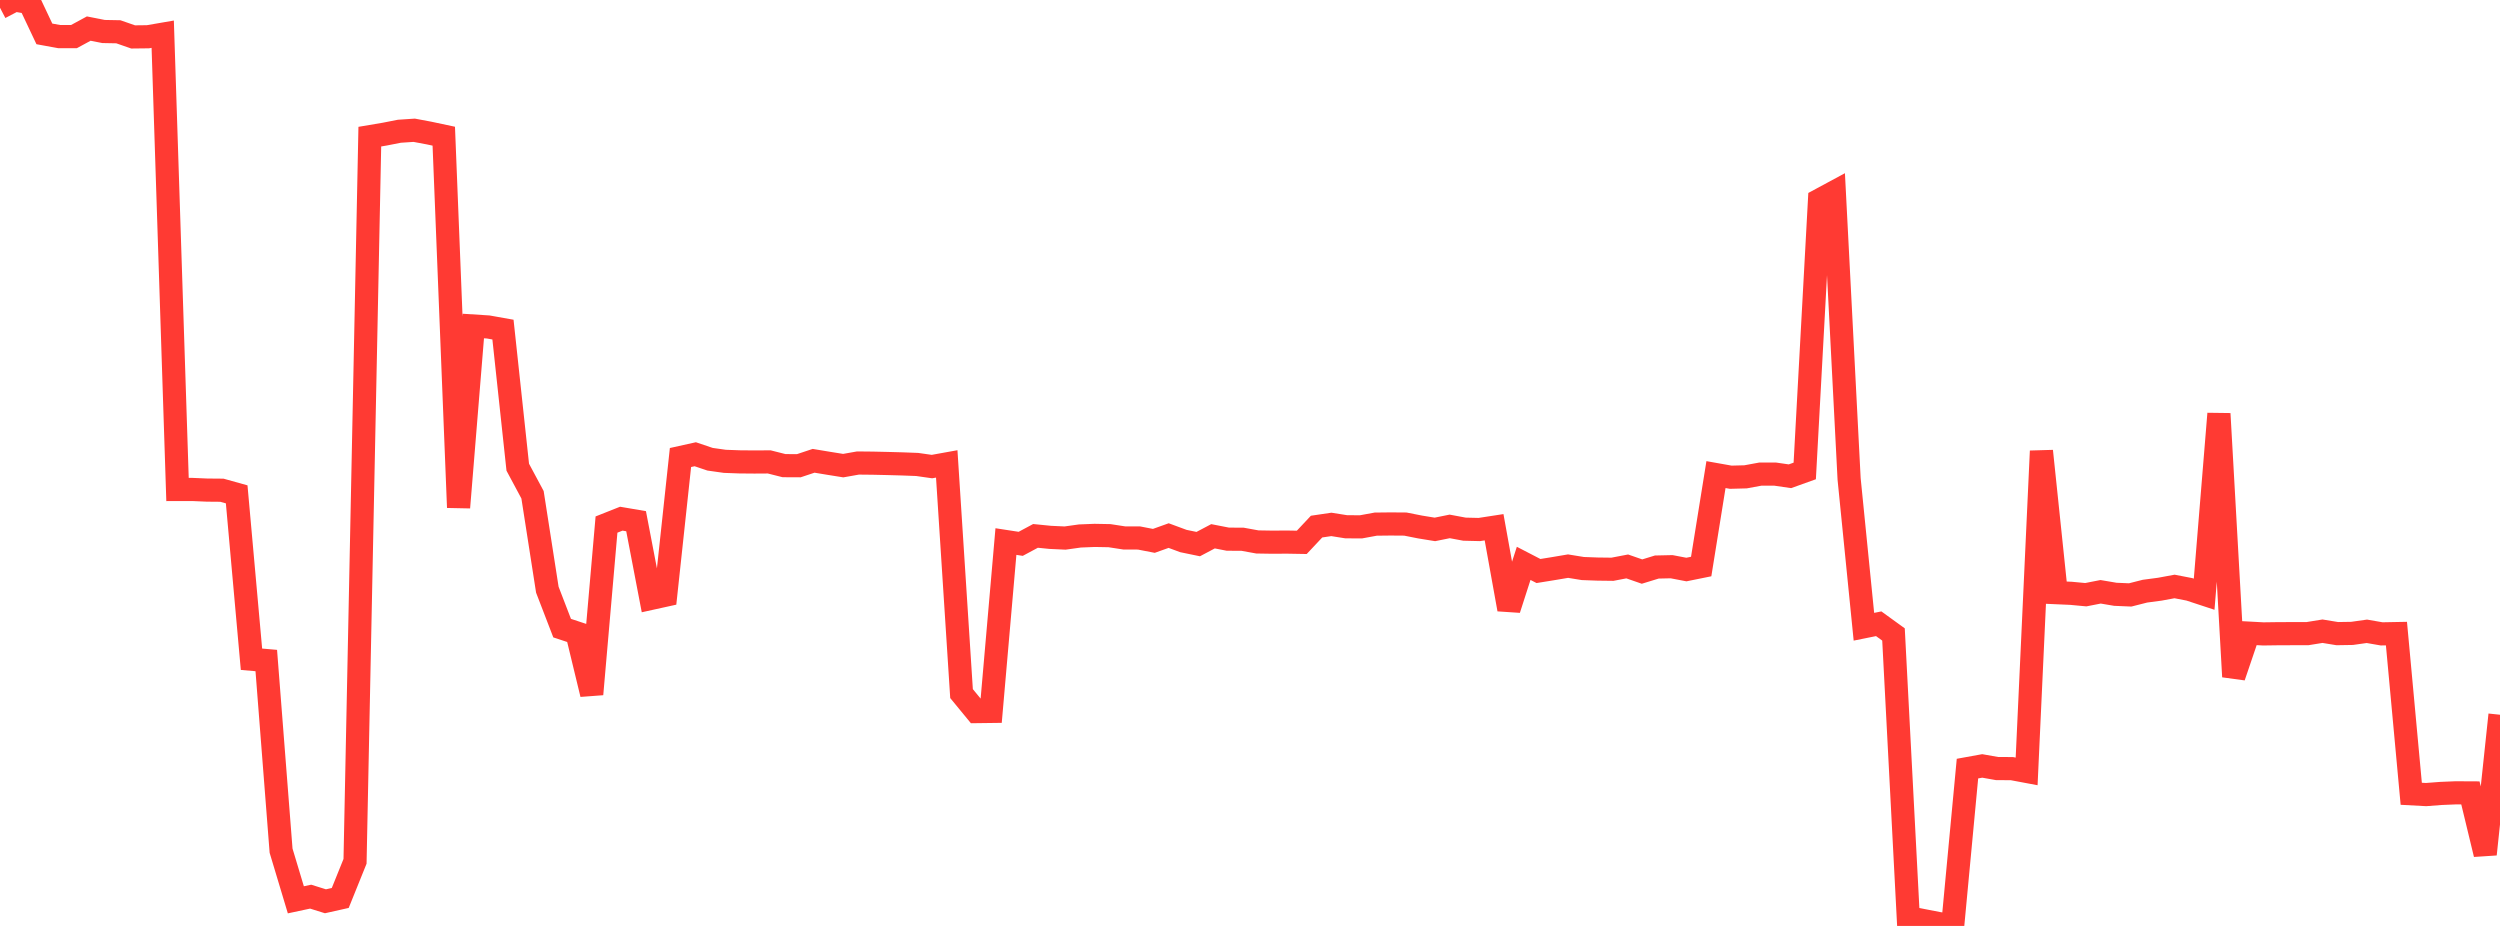 <?xml version="1.0" standalone="no"?>
<!DOCTYPE svg PUBLIC "-//W3C//DTD SVG 1.1//EN" "http://www.w3.org/Graphics/SVG/1.1/DTD/svg11.dtd">

<svg width="135" height="50" viewBox="0 0 135 50" preserveAspectRatio="none" 
  xmlns="http://www.w3.org/2000/svg"
  xmlns:xlink="http://www.w3.org/1999/xlink">


<polyline points="0.0, 0.418 0.799, 0.0 1.598, 0.141 2.396, 1.83 3.195, 1.976 3.994, 1.976 4.793, 1.543 5.592, 1.701 6.391, 1.716 7.189, 1.994 7.988, 1.985 8.787, 1.847 9.586, 26.433 10.385, 26.431 11.183, 26.465 11.982, 26.472 12.781, 26.695 13.58, 35.599 14.379, 35.669 15.178, 45.936 15.976, 48.59 16.775, 48.419 17.574, 48.669 18.373, 48.49 19.172, 46.511 19.97, 7.379 20.769, 7.244 21.568, 7.087 22.367, 7.034 23.166, 7.184 23.964, 7.354 24.763, 27.405 25.562, 17.605 26.361, 17.656 27.16, 17.798 27.959, 25.229 28.757, 26.718 29.556, 31.843 30.355, 33.919 31.154, 34.183 31.953, 37.487 32.751, 28.326 33.55, 28.009 34.349, 28.145 35.148, 32.314 35.947, 32.138 36.746, 24.706 37.544, 24.529 38.343, 24.799 39.142, 24.912 39.941, 24.941 40.74, 24.948 41.538, 24.943 42.337, 25.145 43.136, 25.149 43.935, 24.883 44.734, 25.016 45.533, 25.144 46.331, 25.003 47.13, 25.011 47.929, 25.029 48.728, 25.051 49.527, 25.081 50.325, 25.195 51.124, 25.051 51.923, 37.454 52.722, 38.426 53.521, 38.416 54.32, 29.244 55.118, 29.367 55.917, 28.938 56.716, 29.018 57.515, 29.055 58.314, 28.943 59.112, 28.911 59.911, 28.926 60.71, 29.049 61.509, 29.052 62.308, 29.207 63.107, 28.921 63.905, 29.216 64.704, 29.381 65.503, 28.959 66.302, 29.115 67.101, 29.12 67.899, 29.265 68.698, 29.278 69.497, 29.273 70.296, 29.287 71.095, 28.436 71.893, 28.318 72.692, 28.445 73.491, 28.45 74.29, 28.303 75.089, 28.294 75.888, 28.3 76.686, 28.458 77.485, 28.588 78.284, 28.426 79.083, 28.575 79.882, 28.594 80.68, 28.471 81.479, 32.903 82.278, 30.421 83.077, 30.835 83.876, 30.706 84.675, 30.571 85.473, 30.701 86.272, 30.73 87.071, 30.74 87.87, 30.587 88.669, 30.865 89.467, 30.62 90.266, 30.602 91.065, 30.755 91.864, 30.593 92.663, 25.628 93.462, 25.77 94.26, 25.749 95.059, 25.602 95.858, 25.602 96.657, 25.718 97.456, 25.431 98.254, 10.803 99.053, 10.372 99.852, 25.862 100.651, 33.844 101.45, 33.683 102.249, 34.261 103.047, 49.55 103.846, 49.709 104.645, 49.864 105.444, 50.0 106.243, 41.505 107.041, 41.36 107.84, 41.502 108.639, 41.506 109.438, 41.656 110.237, 24.357 111.036, 32.004 111.834, 32.039 112.633, 32.114 113.432, 31.957 114.231, 32.092 115.03, 32.126 115.828, 31.923 116.627, 31.817 117.426, 31.669 118.225, 31.824 119.024, 32.087 119.822, 22.34 120.621, 36.541 121.42, 34.188 122.219, 34.231 123.018, 34.22 123.817, 34.217 124.615, 34.215 125.414, 34.085 126.213, 34.216 127.012, 34.203 127.811, 34.09 128.609, 34.229 129.408, 34.214 130.207, 42.864 131.006, 42.907 131.805, 42.846 132.604, 42.813 133.402, 42.817 134.201, 46.129 135.0, 38.596" fill="none" stroke="#ff3a33" stroke-width="1.25"/>

</svg>